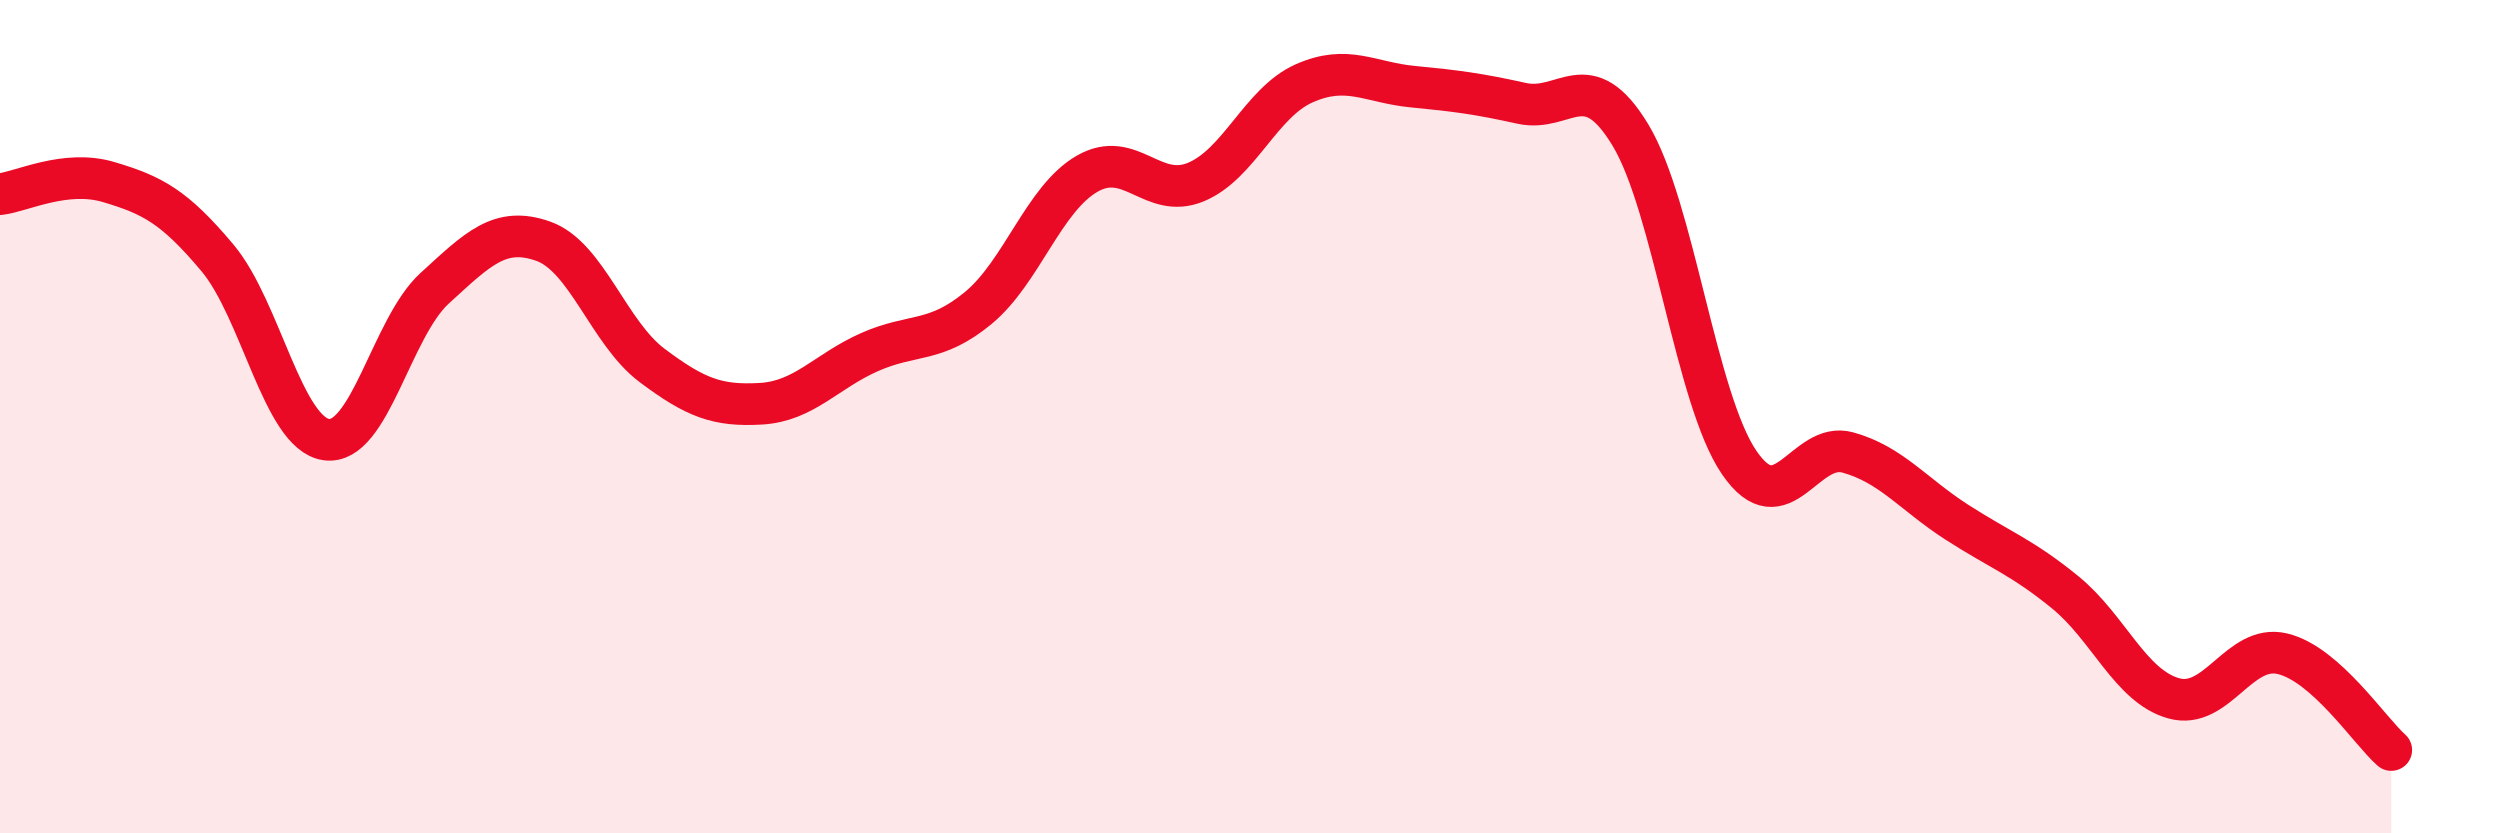 
    <svg width="60" height="20" viewBox="0 0 60 20" xmlns="http://www.w3.org/2000/svg">
      <path
        d="M 0,4.66 C 0.52,4.6 1.57,4.06 2.61,4.37 C 3.65,4.68 4.18,4.95 5.22,6.19 C 6.26,7.43 6.79,10.4 7.83,10.55 C 8.87,10.7 9.39,7.87 10.43,6.92 C 11.47,5.97 12,5.42 13.04,5.79 C 14.08,6.16 14.61,7.99 15.65,8.77 C 16.69,9.55 17.22,9.75 18.26,9.69 C 19.3,9.63 19.83,8.91 20.87,8.45 C 21.91,7.99 22.44,8.25 23.48,7.39 C 24.52,6.53 25.05,4.77 26.09,4.17 C 27.13,3.57 27.66,4.8 28.7,4.37 C 29.74,3.94 30.26,2.46 31.3,2 C 32.34,1.54 32.87,1.98 33.91,2.08 C 34.95,2.18 35.48,2.25 36.52,2.48 C 37.56,2.71 38.09,1.52 39.13,3.24 C 40.17,4.96 40.7,9.58 41.74,11.1 C 42.78,12.62 43.31,10.57 44.35,10.86 C 45.39,11.15 45.92,11.86 46.96,12.53 C 48,13.2 48.53,13.37 49.57,14.22 C 50.61,15.07 51.13,16.47 52.17,16.76 C 53.21,17.05 53.74,15.44 54.78,15.69 C 55.82,15.94 56.87,17.54 57.39,18L57.39 20L0 20Z"
        fill="#EB0A25"
        opacity="0.1"
        stroke-linecap="round"
        stroke-linejoin="round"
      />
      <path
        d="M 0,4.66 C 0.52,4.6 1.57,4.06 2.61,4.37 C 3.65,4.68 4.18,4.95 5.22,6.19 C 6.26,7.43 6.79,10.4 7.83,10.55 C 8.87,10.7 9.39,7.87 10.43,6.92 C 11.47,5.97 12,5.42 13.04,5.79 C 14.08,6.16 14.61,7.99 15.65,8.77 C 16.69,9.55 17.22,9.75 18.26,9.69 C 19.3,9.63 19.83,8.91 20.87,8.45 C 21.91,7.99 22.44,8.25 23.48,7.39 C 24.52,6.53 25.05,4.77 26.09,4.17 C 27.13,3.57 27.66,4.8 28.7,4.37 C 29.74,3.94 30.26,2.46 31.3,2 C 32.34,1.54 32.87,1.98 33.91,2.08 C 34.95,2.18 35.48,2.25 36.52,2.48 C 37.56,2.71 38.09,1.52 39.13,3.24 C 40.17,4.96 40.7,9.58 41.74,11.1 C 42.78,12.62 43.31,10.57 44.35,10.86 C 45.39,11.15 45.92,11.86 46.96,12.53 C 48,13.2 48.53,13.37 49.57,14.22 C 50.61,15.07 51.13,16.47 52.17,16.76 C 53.21,17.05 53.74,15.44 54.78,15.69 C 55.82,15.94 56.87,17.54 57.39,18"
        stroke="#EB0A25"
        stroke-width="1"
        fill="none"
        stroke-linecap="round"
        stroke-linejoin="round"
      />
    </svg>
  